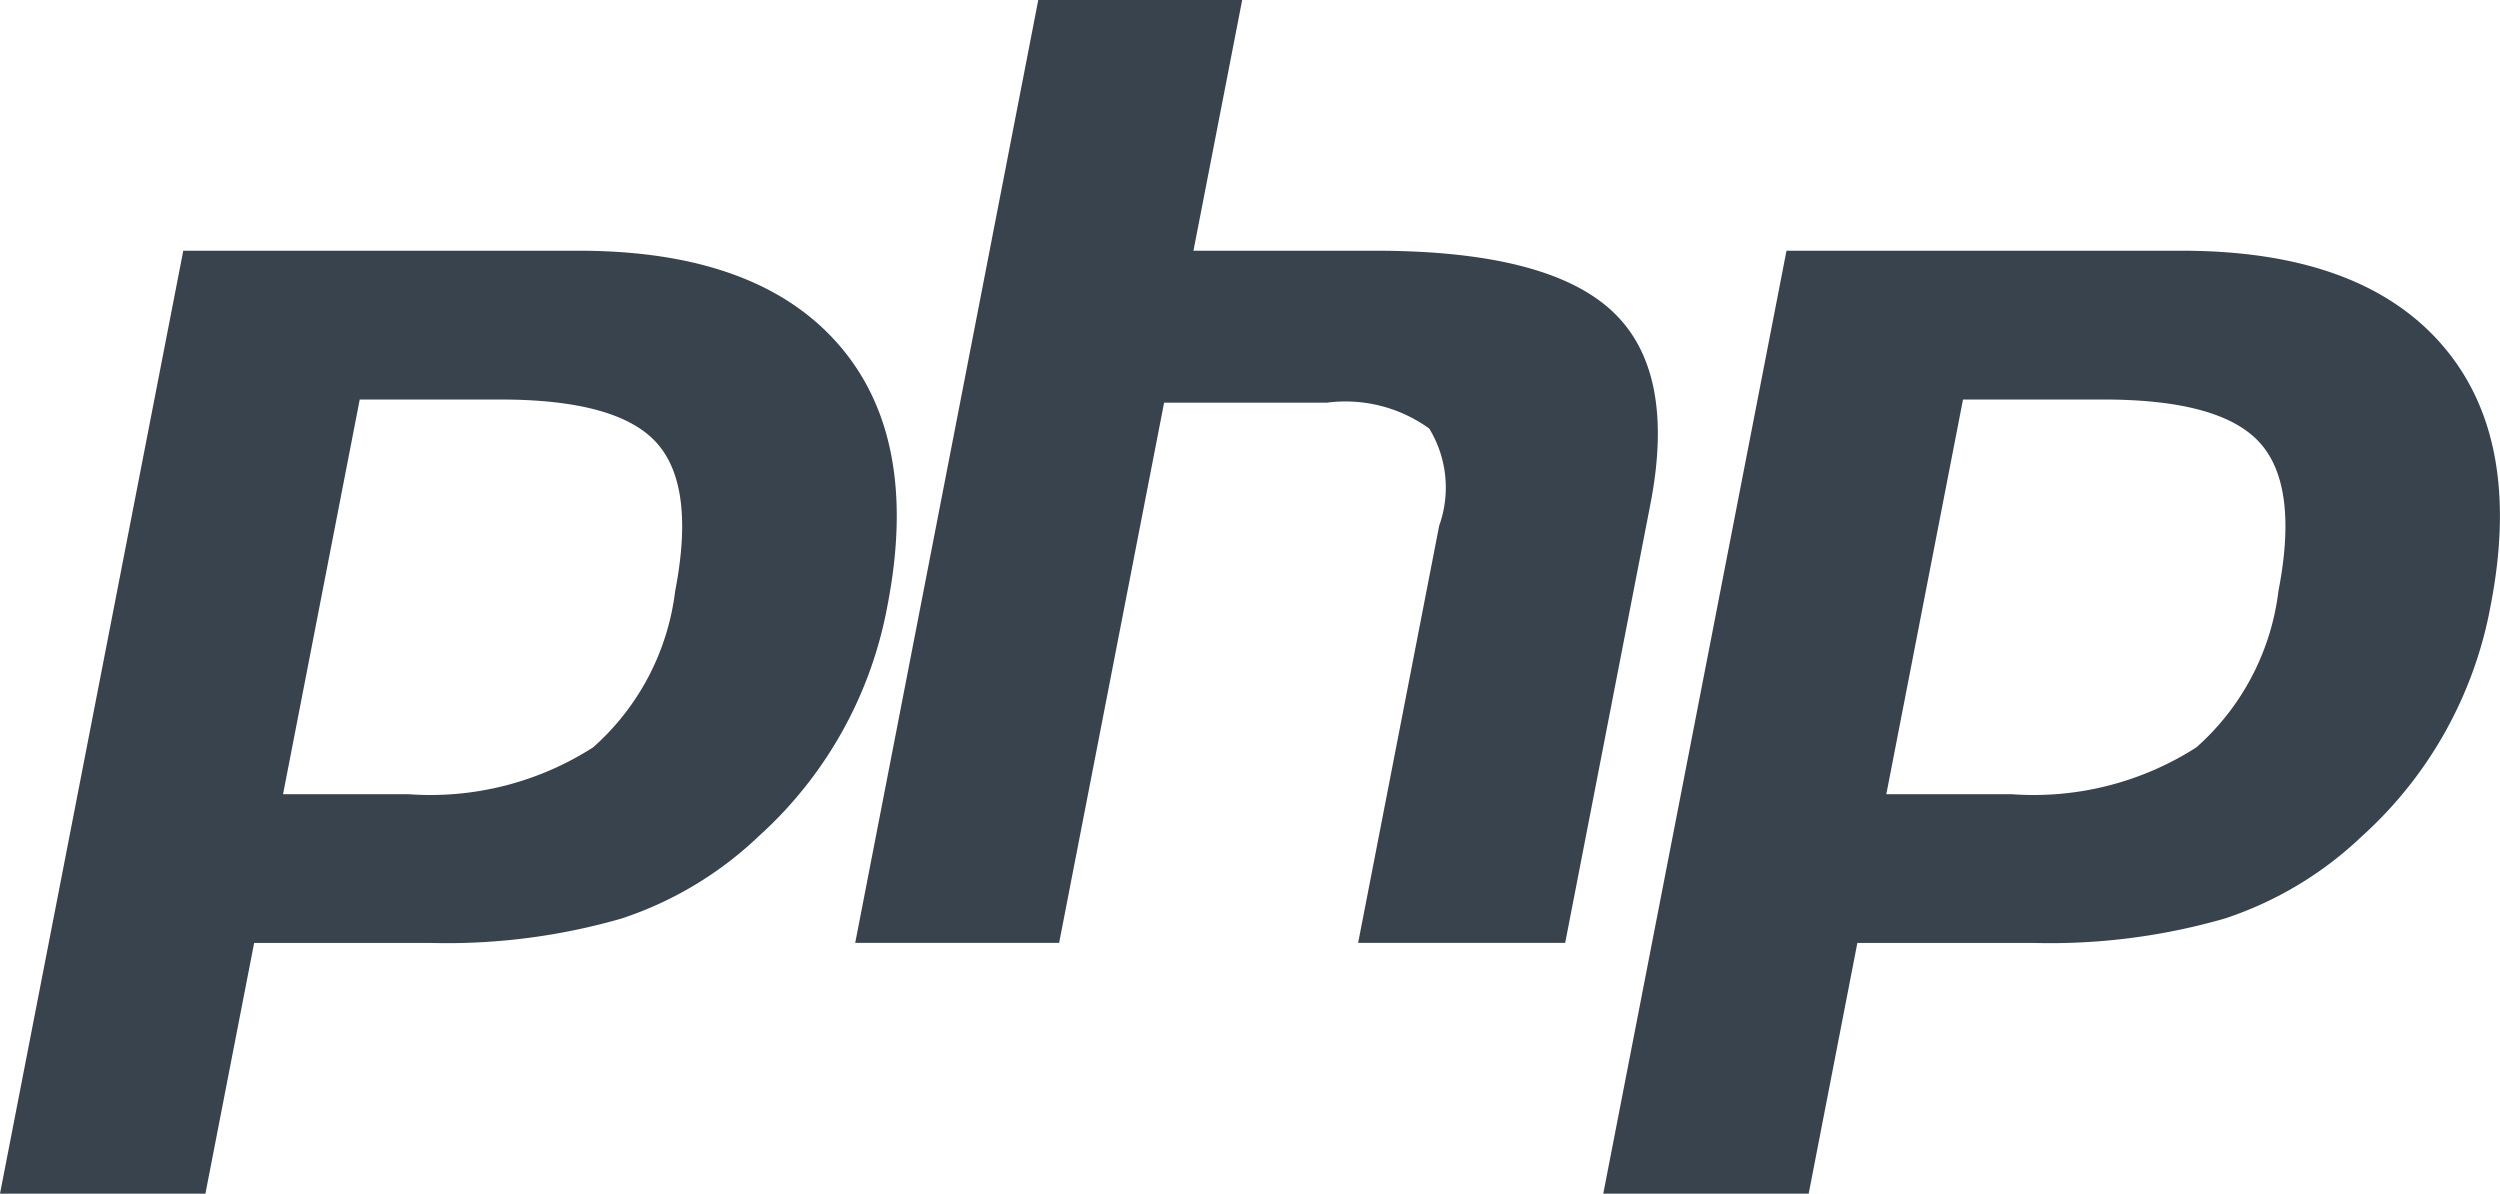 <svg xmlns="http://www.w3.org/2000/svg" width="50.266" height="24" viewBox="0 0 50.266 24">
  <g id="iconfinder_php_282805" transform="translate(-2 -126.071)">
    <g id="Group_1508" data-name="Group 1508" transform="translate(2 126.071)">
      <path id="Path_149" data-name="Path 149" d="M12.063,179.886q2.354,0,3.138.869t.374,2.983a5,5,0,0,1-1.65,3.142,6.065,6.065,0,0,1-3.721.941H7.691l1.542-7.935ZM2,195.853H6.13l.98-5.041h3.538a12.665,12.665,0,0,0,3.853-.492,7.3,7.3,0,0,0,2.749-1.649,8.239,8.239,0,0,0,2.594-4.644q.655-3.371-.988-5.252t-5.228-1.881H5.685Z" transform="translate(-2 -171.853)" fill="#39434d"/>
      <path id="Path_150" data-name="Path 150" d="M179.02,126.071h4.1l-.98,5.041h3.65q3.445,0,4.753,1.2t.785,3.894l-1.714,8.823h-4.163l1.63-8.389a2.276,2.276,0,0,0-.2-1.952,2.879,2.879,0,0,0-2.056-.521h-3.275l-2.111,10.862h-4.1Z" transform="translate(-158.144 -126.071)" fill="#39434d"/>
      <path id="Path_151" data-name="Path 151" d="M337.092,179.886q2.354,0,3.138.869t.374,2.983a5,5,0,0,1-1.65,3.142,6.065,6.065,0,0,1-3.721.941H332.72l1.542-7.935Zm-10.063,15.967h4.13l.979-5.041h3.538a12.667,12.667,0,0,0,3.853-.492,7.3,7.3,0,0,0,2.749-1.649,8.238,8.238,0,0,0,2.593-4.644q.655-3.371-.988-5.252t-5.228-1.881h-7.942Z" transform="translate(-294.793 -171.853)" fill="#39434d"/>
    </g>
  </g>
</svg>
